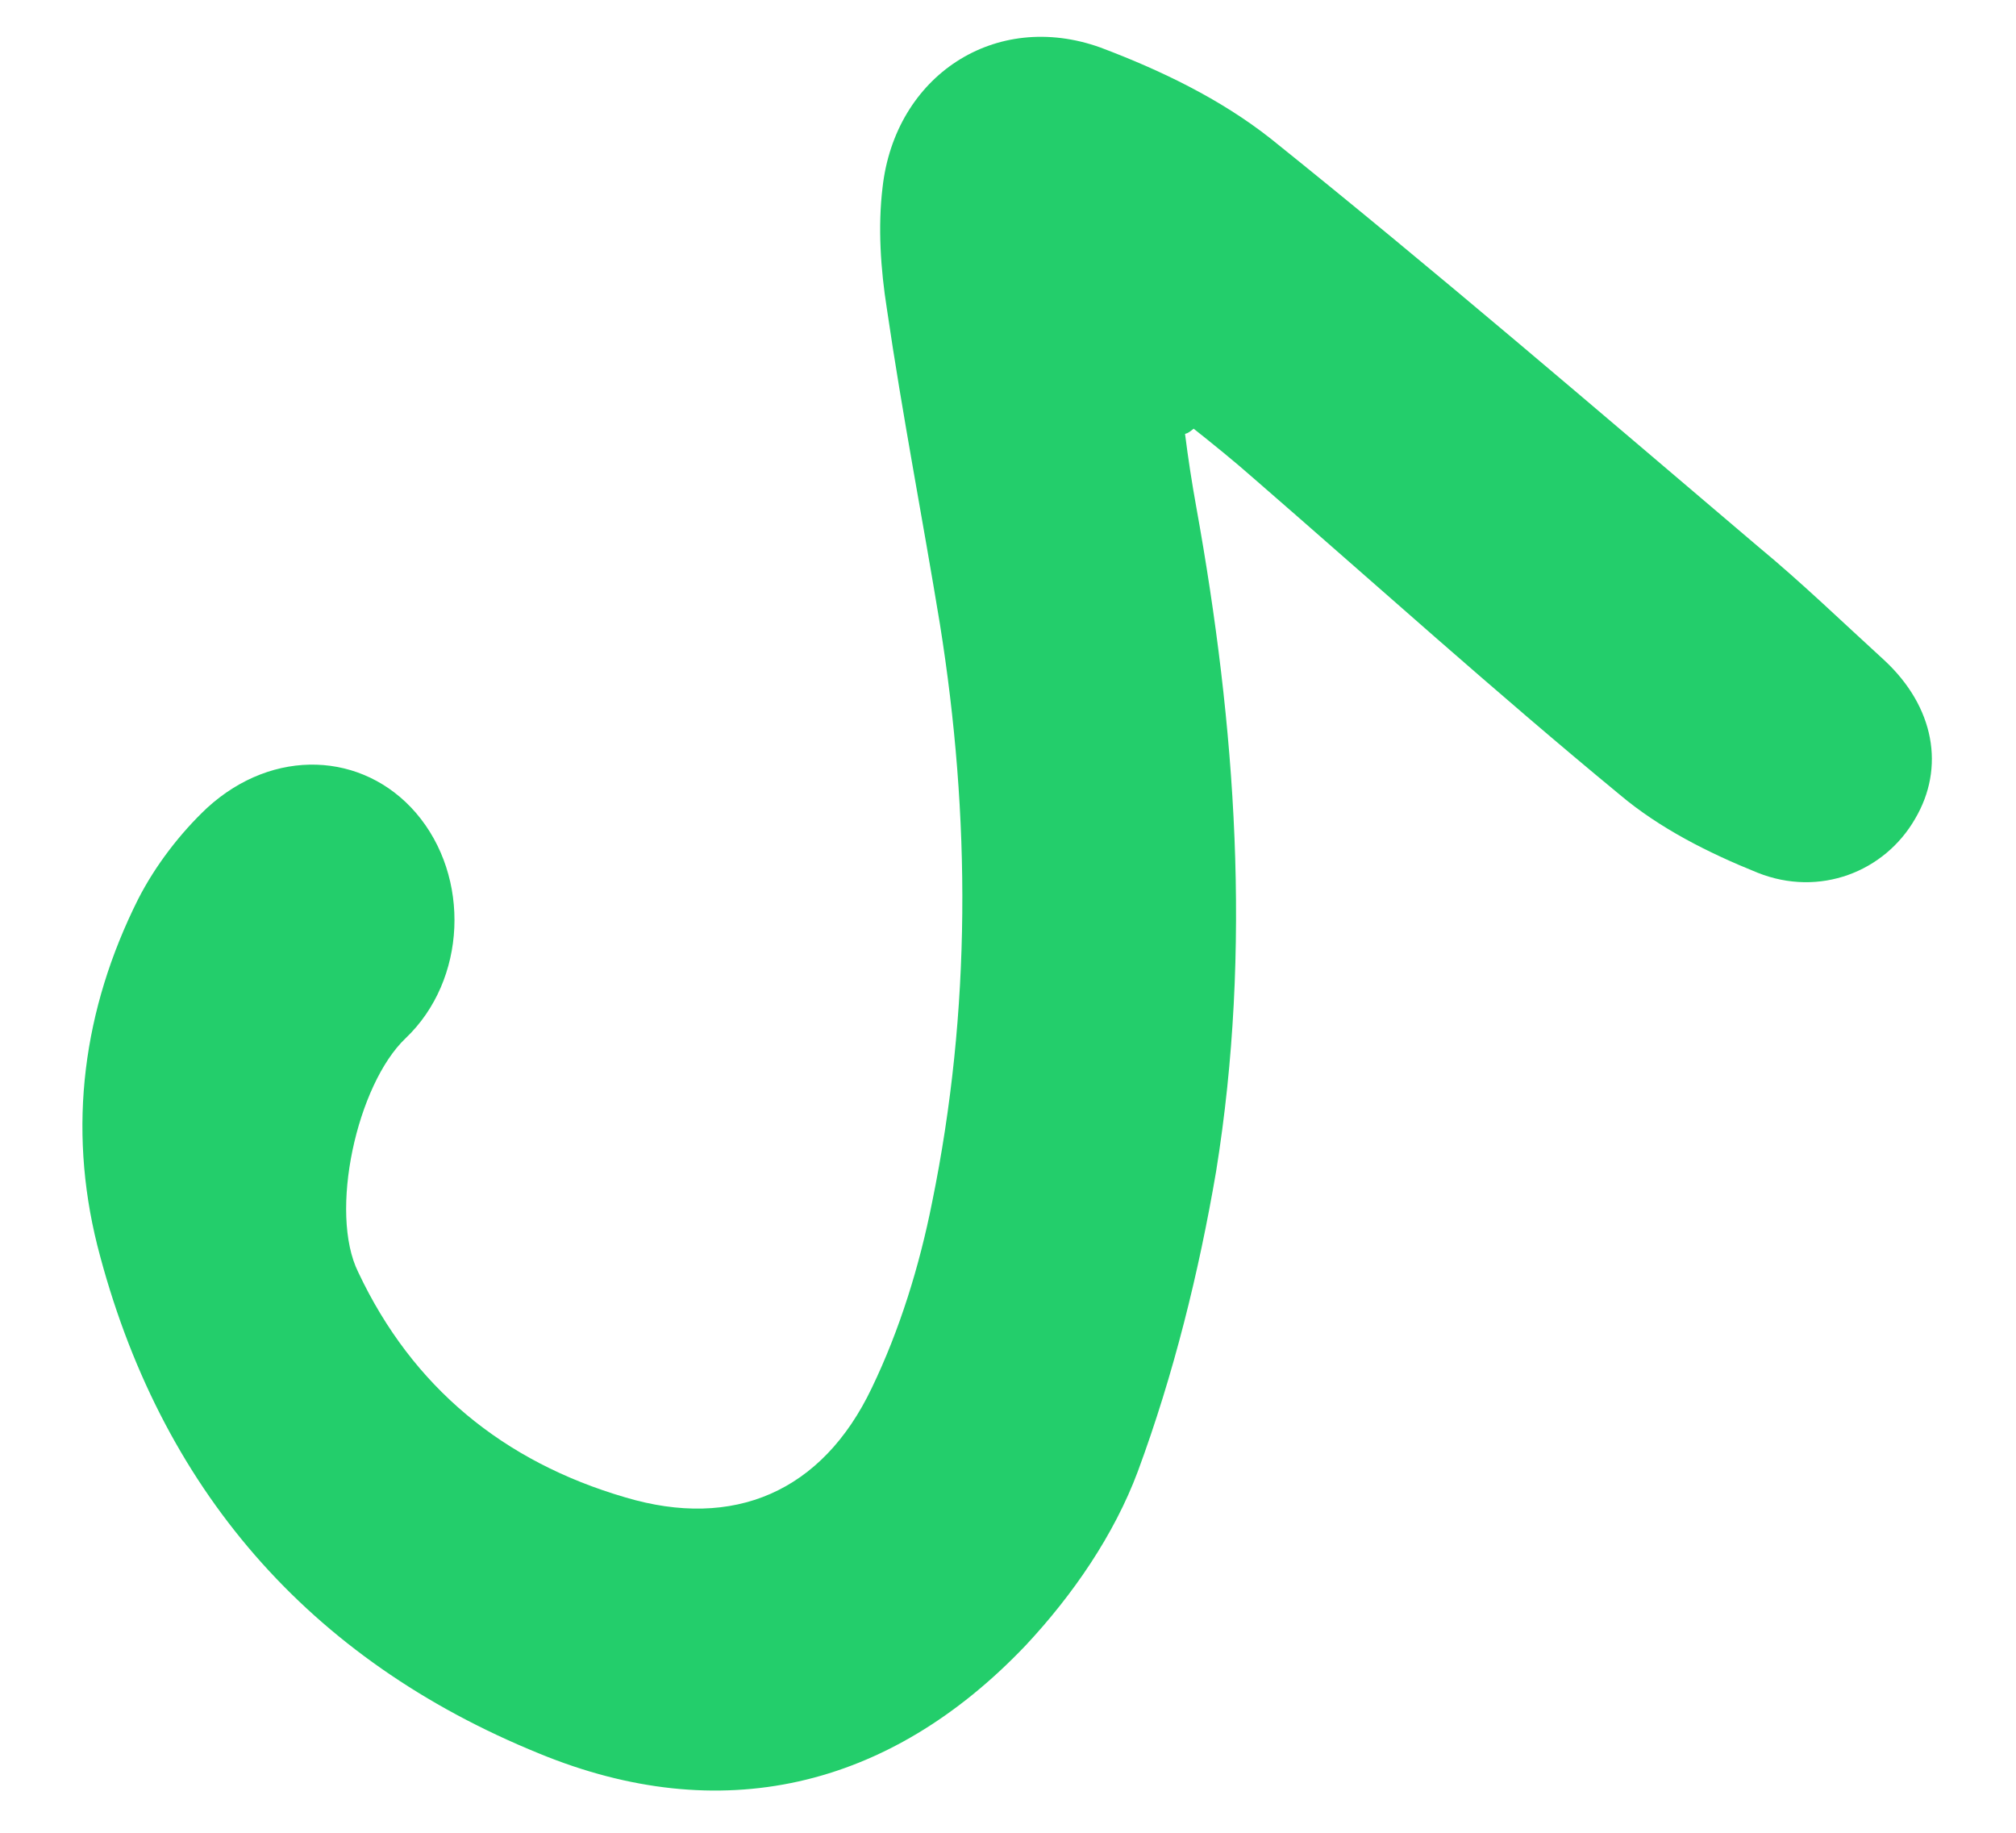 <svg width="22" height="20" viewBox="0 0 22 20" fill="none" xmlns="http://www.w3.org/2000/svg">
<path d="M12.932 4.735C12.965 4.999 13.008 5.276 13.054 5.53C13.486 7.924 13.663 10.348 13.271 12.783C13.083 13.886 12.806 15.004 12.417 16.056C12.158 16.75 11.708 17.404 11.194 17.954C9.693 19.532 7.852 19.944 5.886 19.136C3.367 18.112 1.737 16.236 1.062 13.591C0.738 12.296 0.904 11.016 1.508 9.811C1.694 9.447 1.966 9.092 2.261 8.815C2.985 8.154 3.962 8.204 4.537 8.868C5.141 9.569 5.092 10.697 4.426 11.33C3.895 11.835 3.585 13.232 3.91 13.884C4.501 15.138 5.495 15.952 6.824 16.34C8.005 16.692 8.971 16.283 9.513 15.147C9.819 14.512 10.034 13.814 10.172 13.119C10.6 11.025 10.593 8.912 10.257 6.81C10.068 5.66 9.846 4.517 9.678 3.368C9.61 2.937 9.579 2.477 9.631 2.046C9.767 0.828 10.859 0.105 12.01 0.519C12.668 0.767 13.318 1.08 13.867 1.513C15.669 2.959 17.42 4.465 19.183 5.962C19.66 6.356 20.109 6.791 20.562 7.204C21.112 7.714 21.228 8.378 20.899 8.935C20.567 9.513 19.856 9.794 19.179 9.523C18.648 9.309 18.112 9.04 17.676 8.672C16.316 7.551 15.006 6.37 13.681 5.22C13.474 5.037 13.245 4.852 13.026 4.678C12.989 4.708 12.965 4.727 12.932 4.735Z" fill="#23CE6B"/>
</svg>
